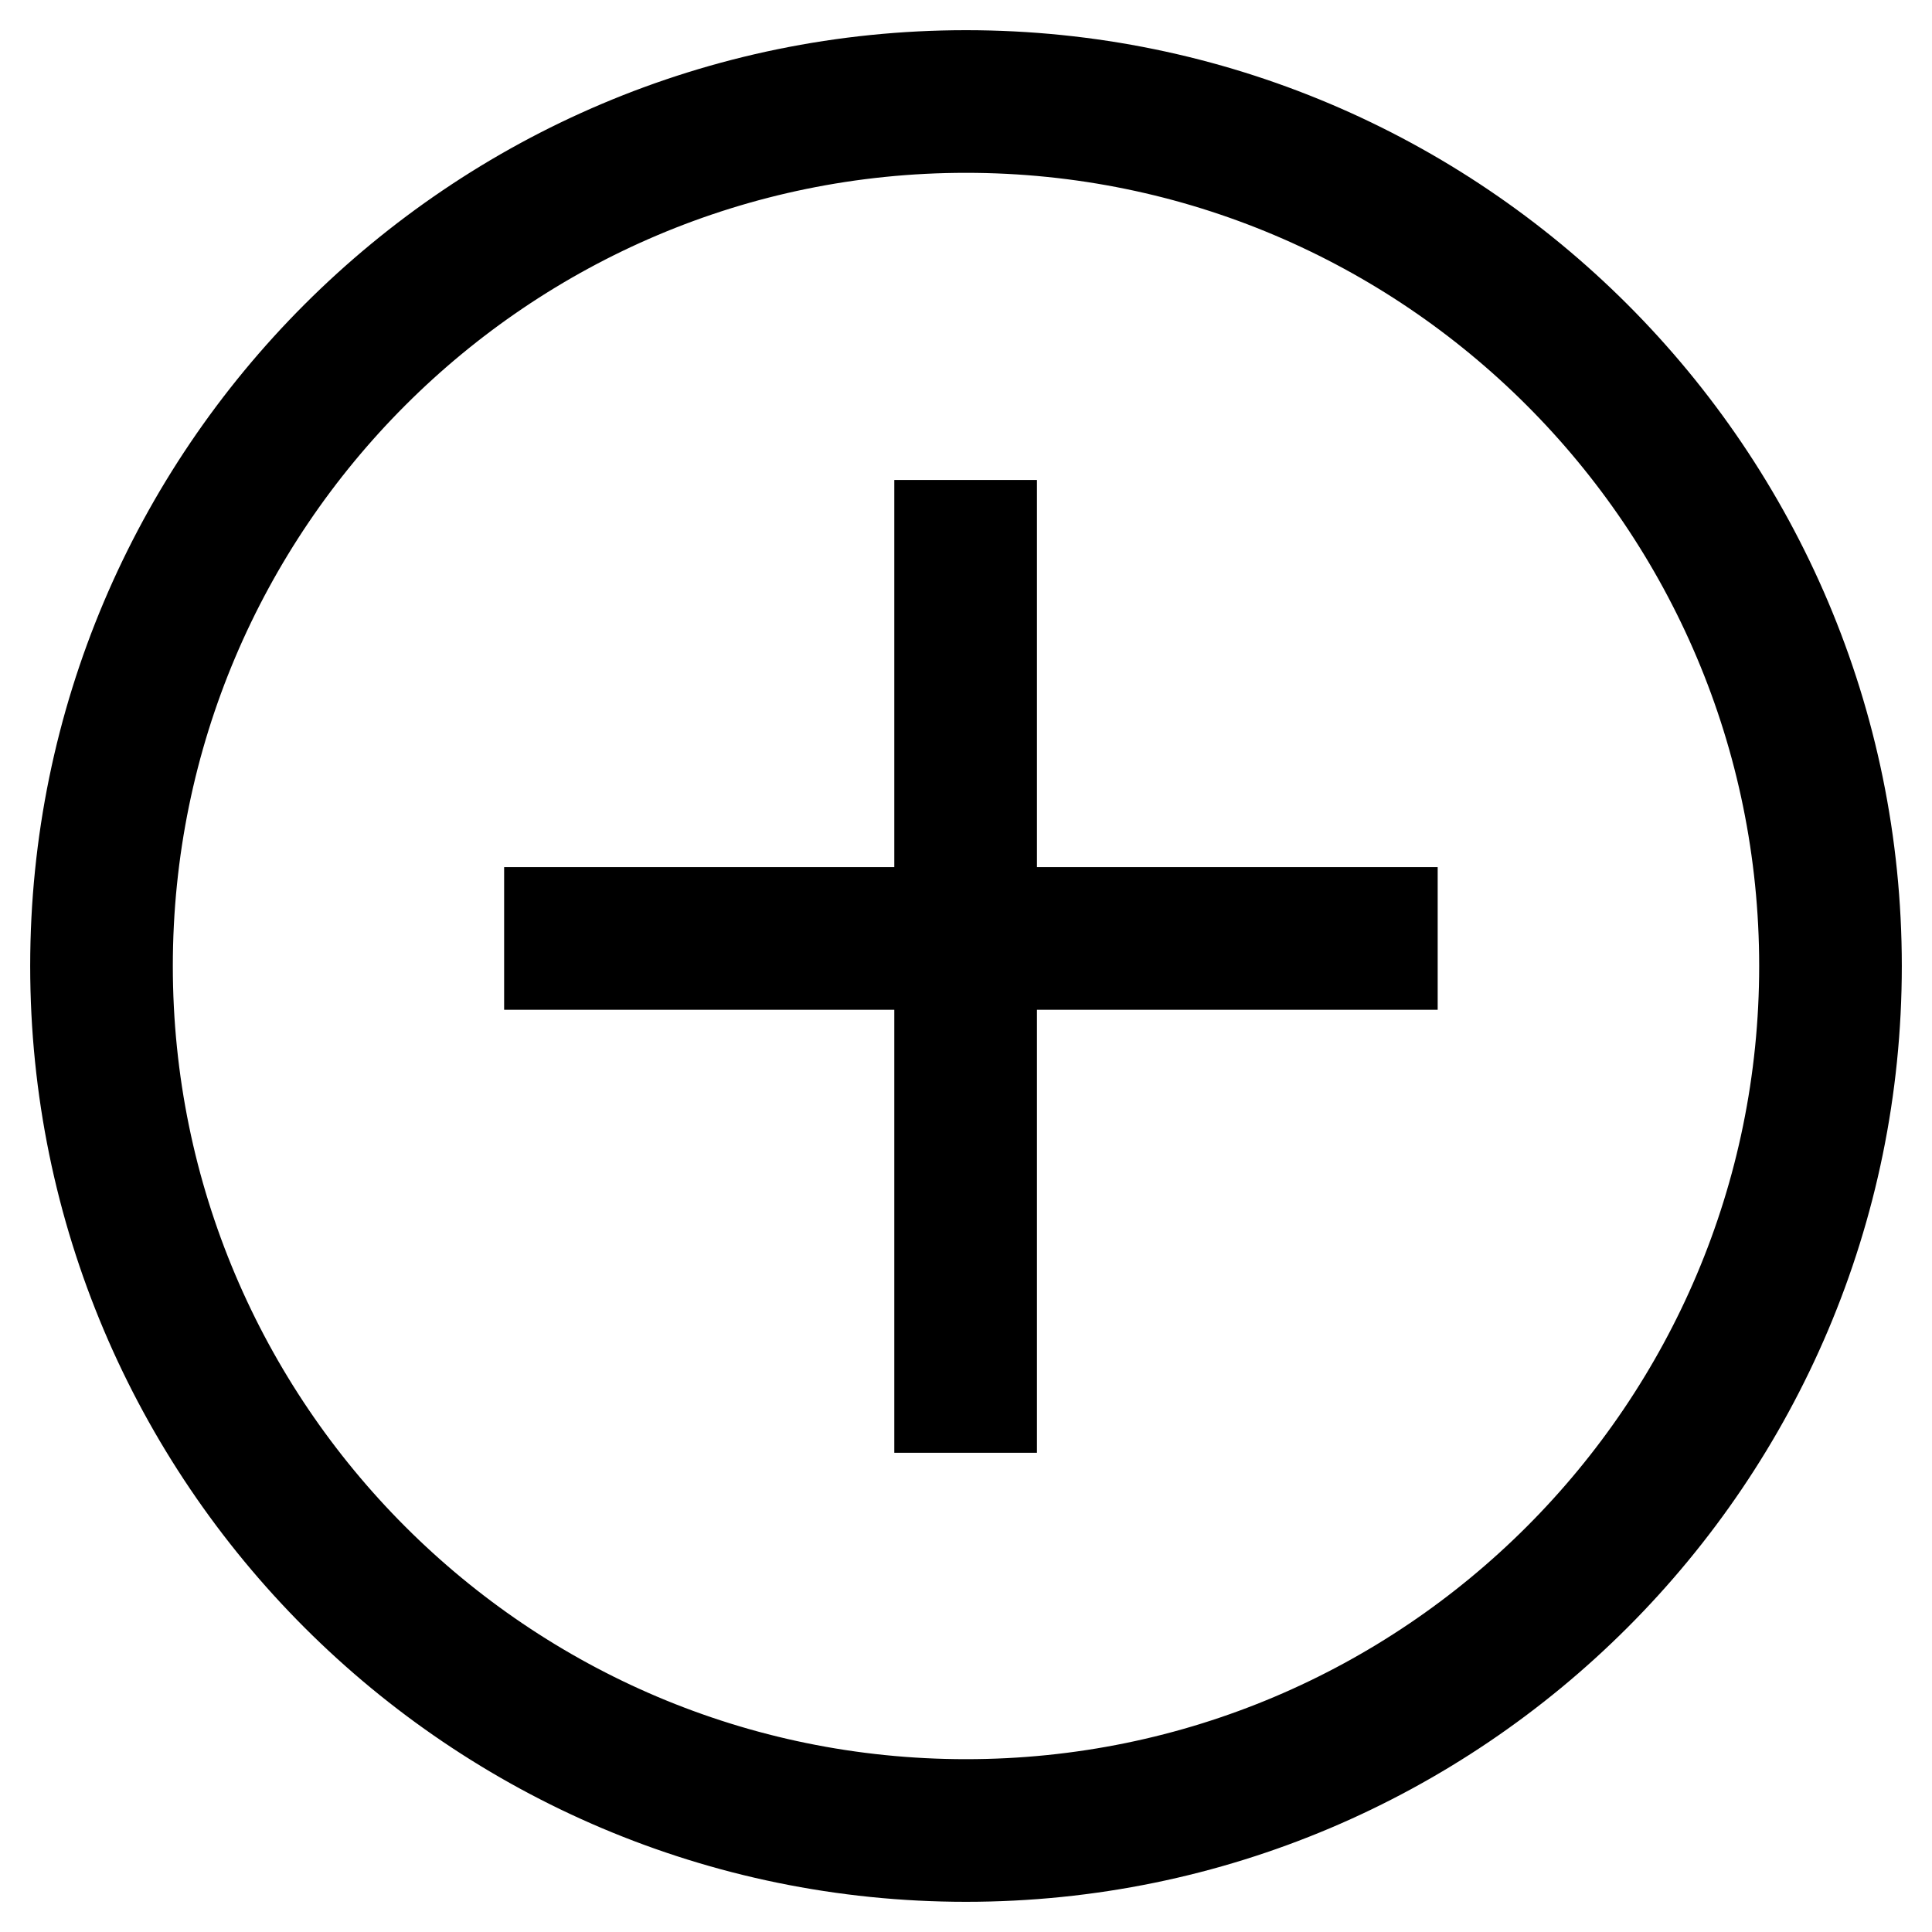 <?xml version="1.0" encoding="utf-8"?>
<!-- Svg Vector Icons : http://www.onlinewebfonts.com/icon -->
<!DOCTYPE svg PUBLIC "-//W3C//DTD SVG 1.1//EN" "http://www.w3.org/Graphics/SVG/1.1/DTD/svg11.dtd">
<svg version="1.1" xmlns="http://www.w3.org/2000/svg" xmlns:xlink="http://www.w3.org/1999/xlink" x="0px" y="0px" viewBox="0 0 256 256" enable-background="new 0 0 256 256" xml:space="preserve">
<g> <path stroke-width="12" fill-opacity="0" stroke="#000000"  d="M128,10C62.9,10,10,62.9,10,128c0,65.1,52.9,118,118,118s118-52.9,118-118C246,62.9,193.1,10,128,10z  M128,239.1c-61.3,0-111.1-49.8-111.1-111.1C16.9,66.7,66.7,16.9,128,16.9c61.3,0,111.1,49.8,111.1,111.1 C239.1,189.3,189.3,239.1,128,239.1z"/> <path stroke-width="12" fill-opacity="0" stroke="#000000"  d="M131.4,69.6h-6.9v51.3H72.8v6.9h51.7v58.7h6.9v-58.7h53.1v-6.9h-53.1V69.6z"/></g>
</svg>
